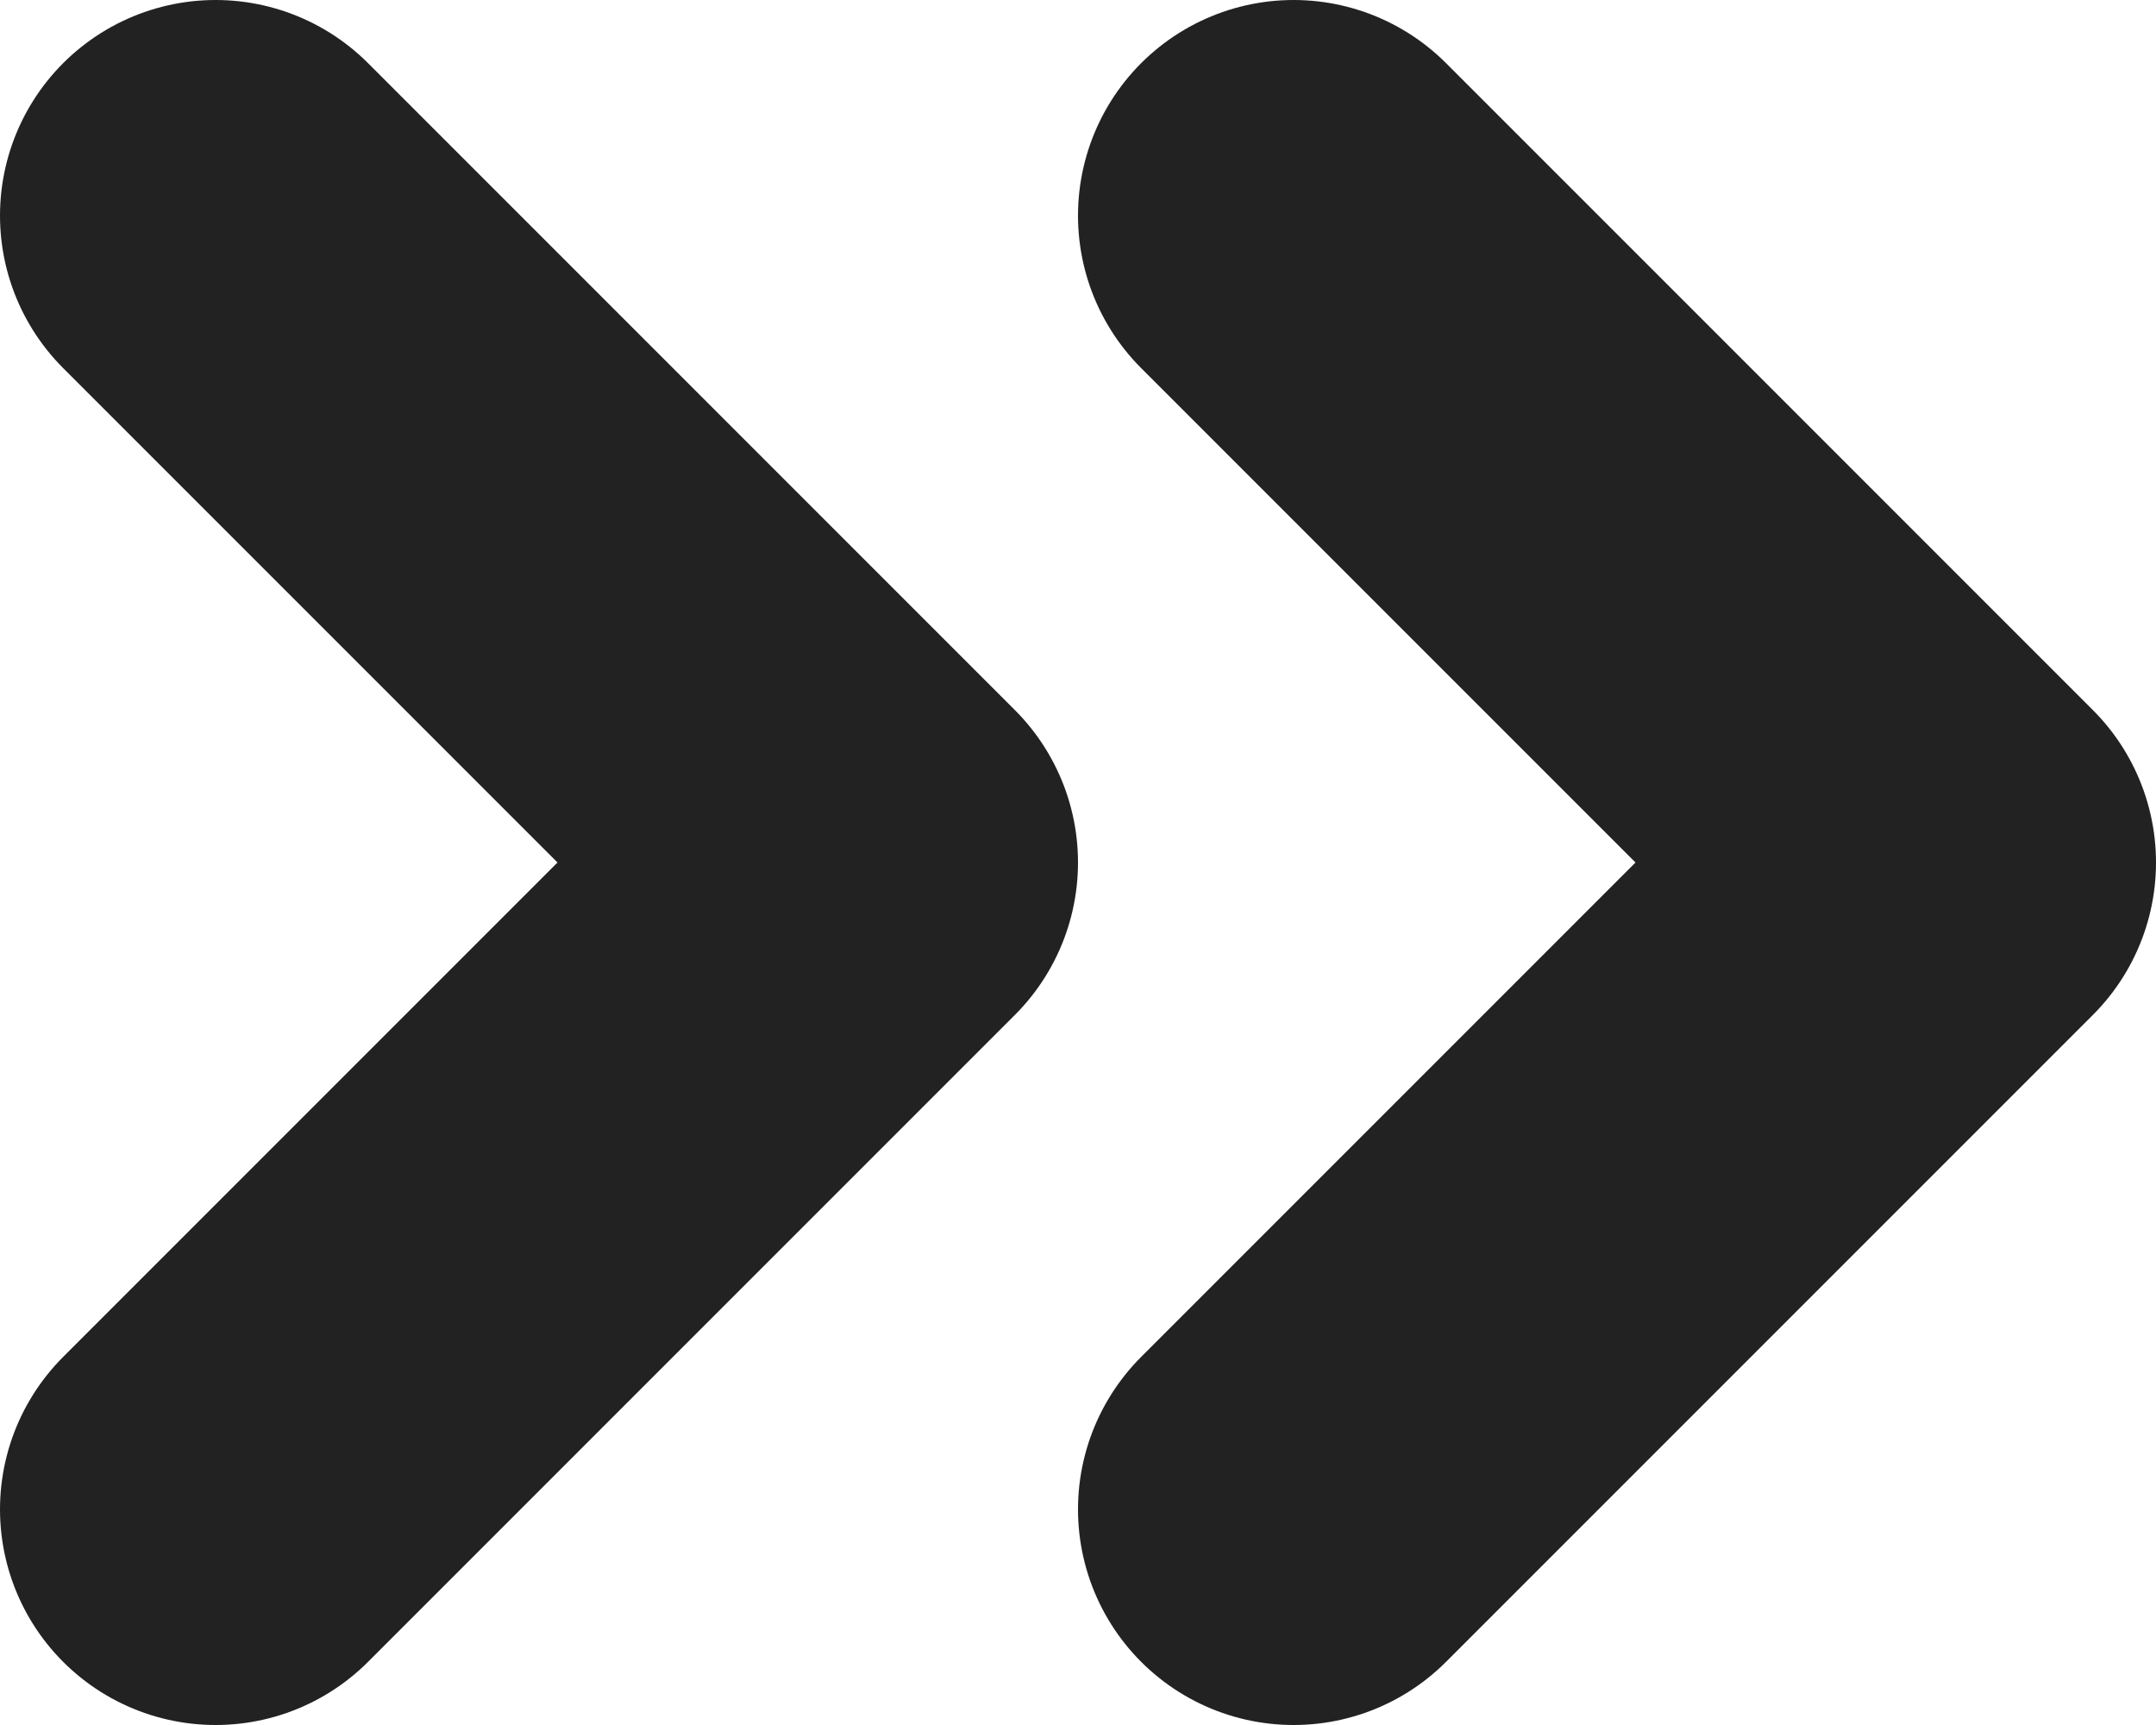 <svg id="レイヤー_1" data-name="レイヤー 1" xmlns="http://www.w3.org/2000/svg" viewBox="0 0 20 16"><defs><style>.cls-1{fill:none;stroke:#222;stroke-linecap:round;stroke-linejoin:round;stroke-width:4px;}</style></defs><g id="icon_data" data-name="icon data"><polyline class="cls-1" points="2 2 8 8 2 14"/><polyline class="cls-1" points="12 2 18 8 12 14"/></g></svg>
